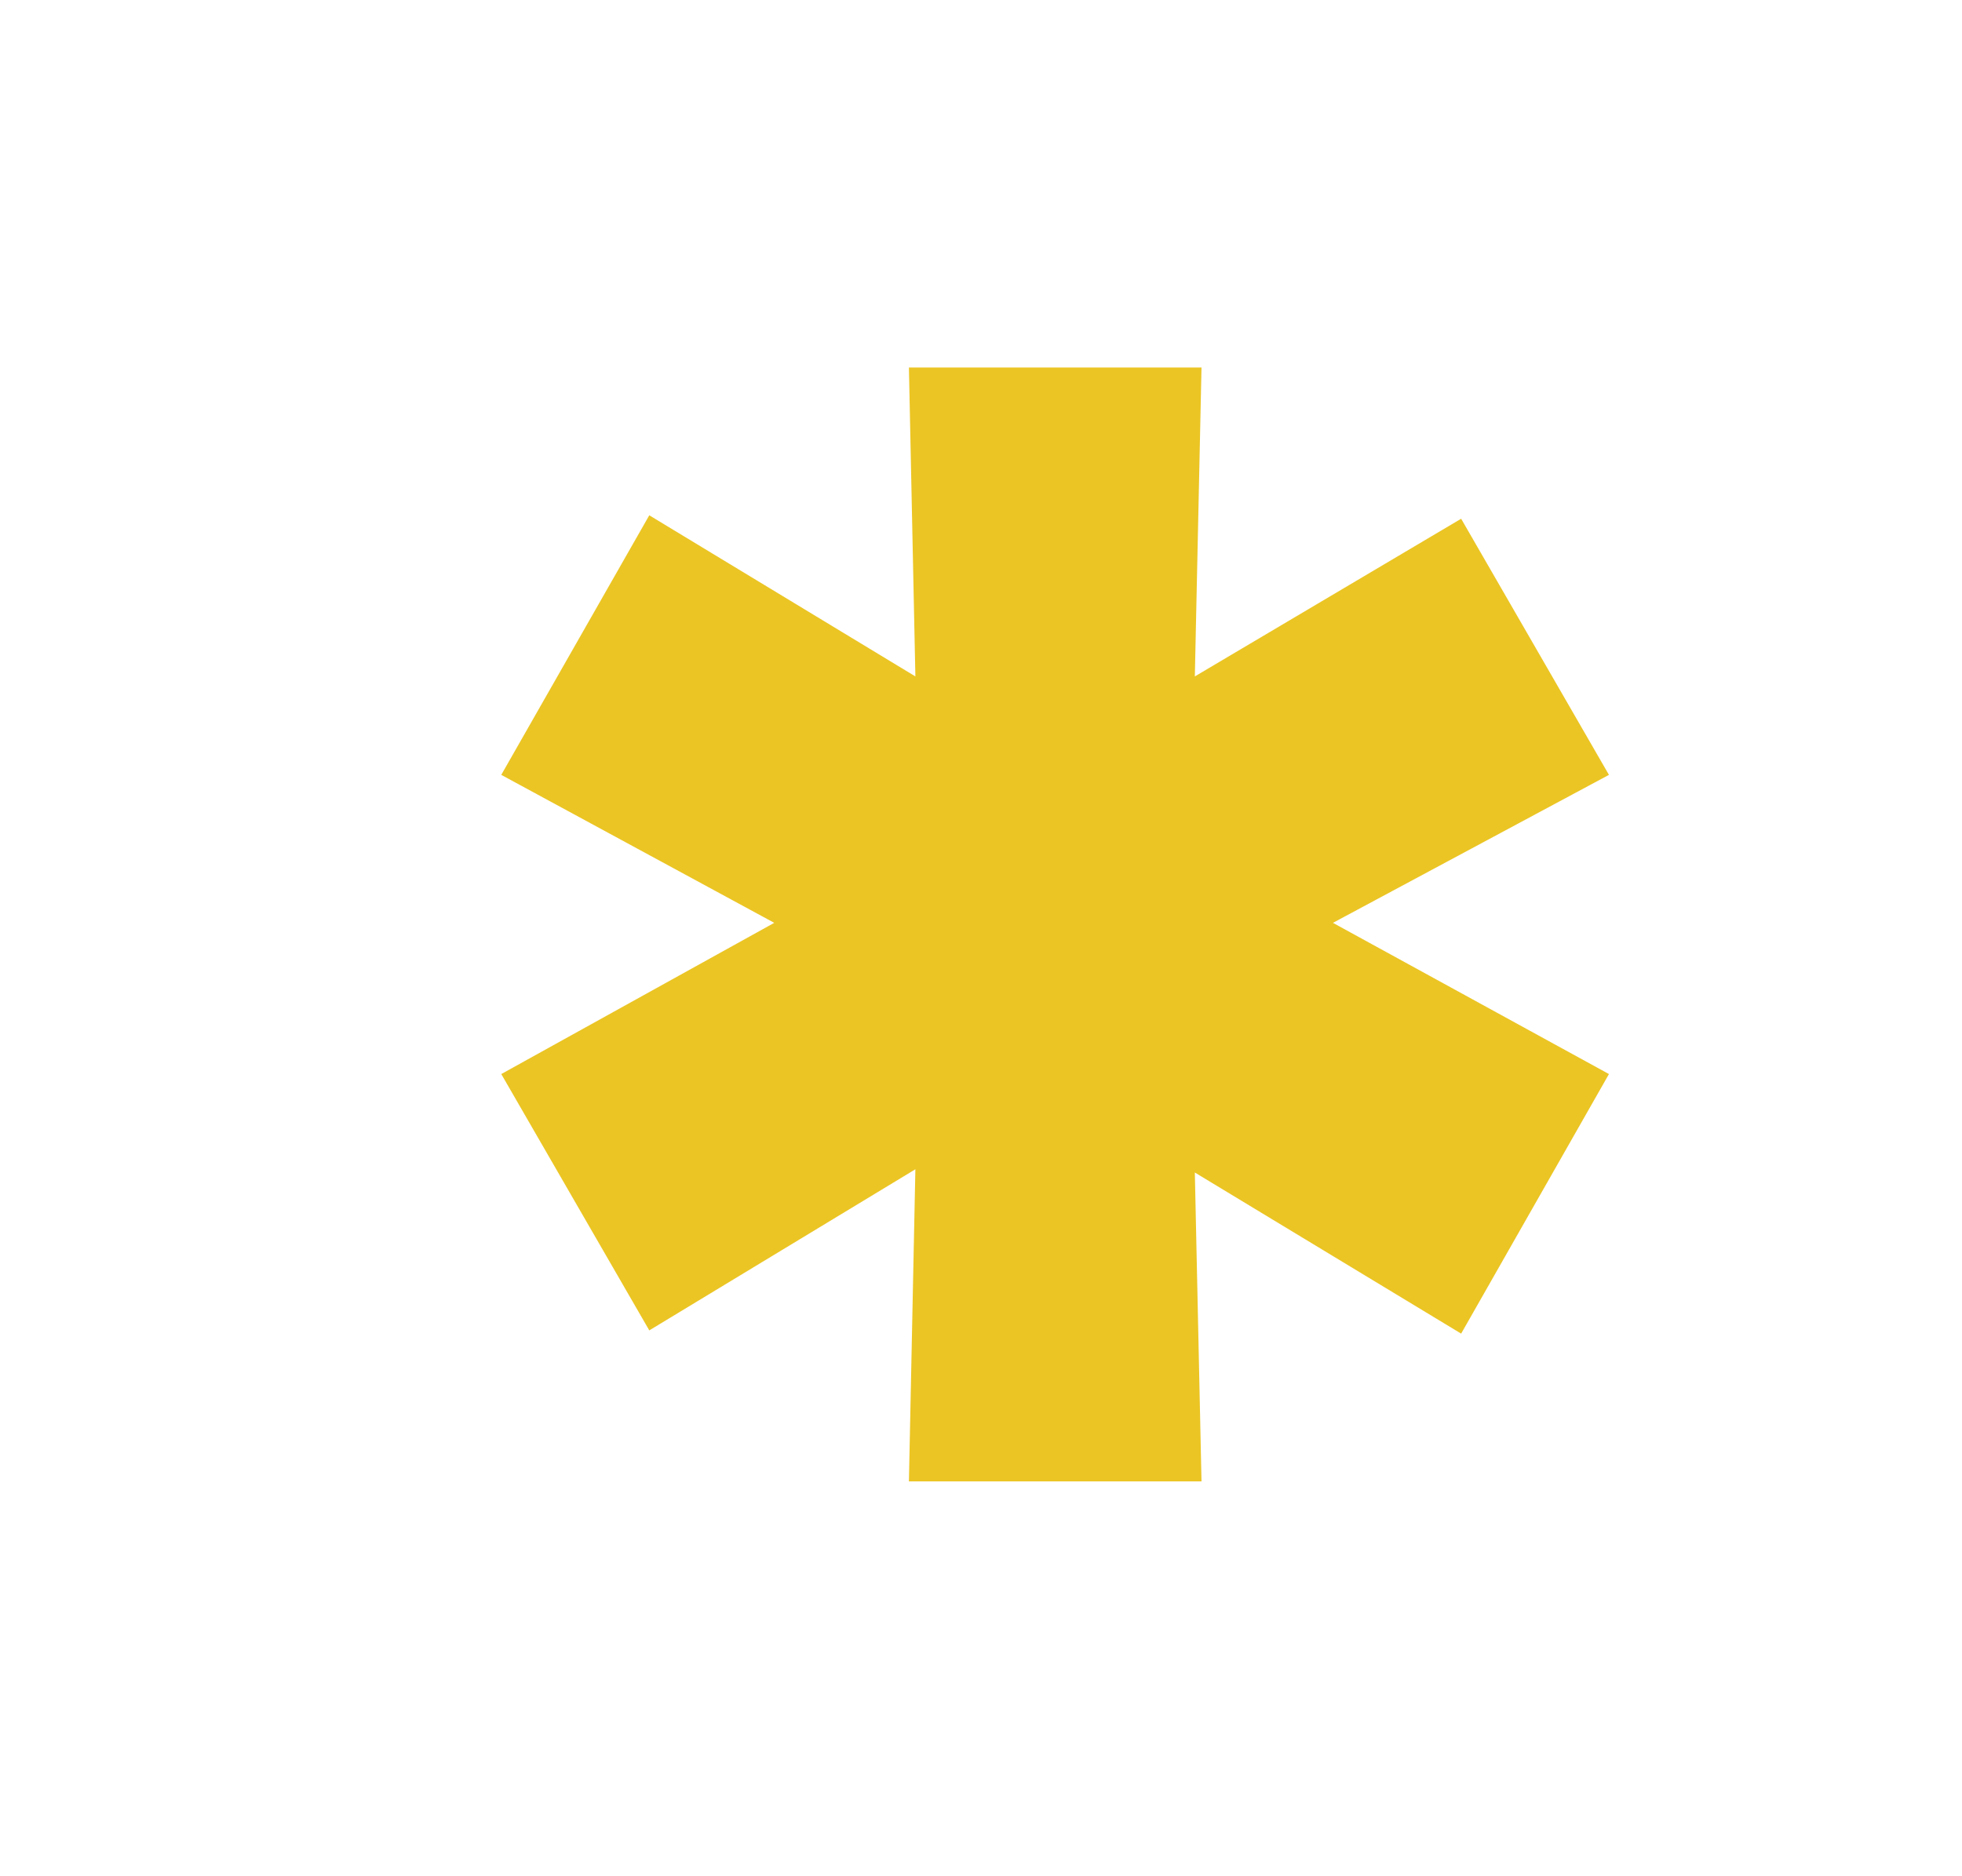 <svg id="Ebene_1" data-name="Ebene 1" xmlns="http://www.w3.org/2000/svg" viewBox="0 0 97.03 92.81"><defs><style>.cls-1{fill:none;}.cls-2{fill:#ebc524;}</style></defs><rect class="cls-1" x="78.51" y="-355.88" width="412.79" height="397.33"/><rect class="cls-1" x="72.61" y="-355.88" width="412.79" height="397.33"/><rect class="cls-1" x="-37.92" y="-355.88" width="412.79" height="397.33"/><rect class="cls-1" x="75.14" y="-355.88" width="412.79" height="397.33"/><rect class="cls-1" x="-35.39" y="-355.88" width="412.79" height="397.33"/><rect class="cls-1" x="-41.3" y="-355.88" width="412.79" height="397.33"/><polygon class="cls-2" points="44.95 18.18 45.27 33.46 32.11 25.49 24.79 38.33 38.29 45.65 24.79 53.13 32.11 65.81 45.27 57.84 44.95 73.28 59.42 73.28 59.09 58 72.26 65.97 79.57 53.13 65.92 45.65 79.57 38.33 72.26 25.66 59.09 33.46 59.42 18.18 44.95 18.18"/></svg>